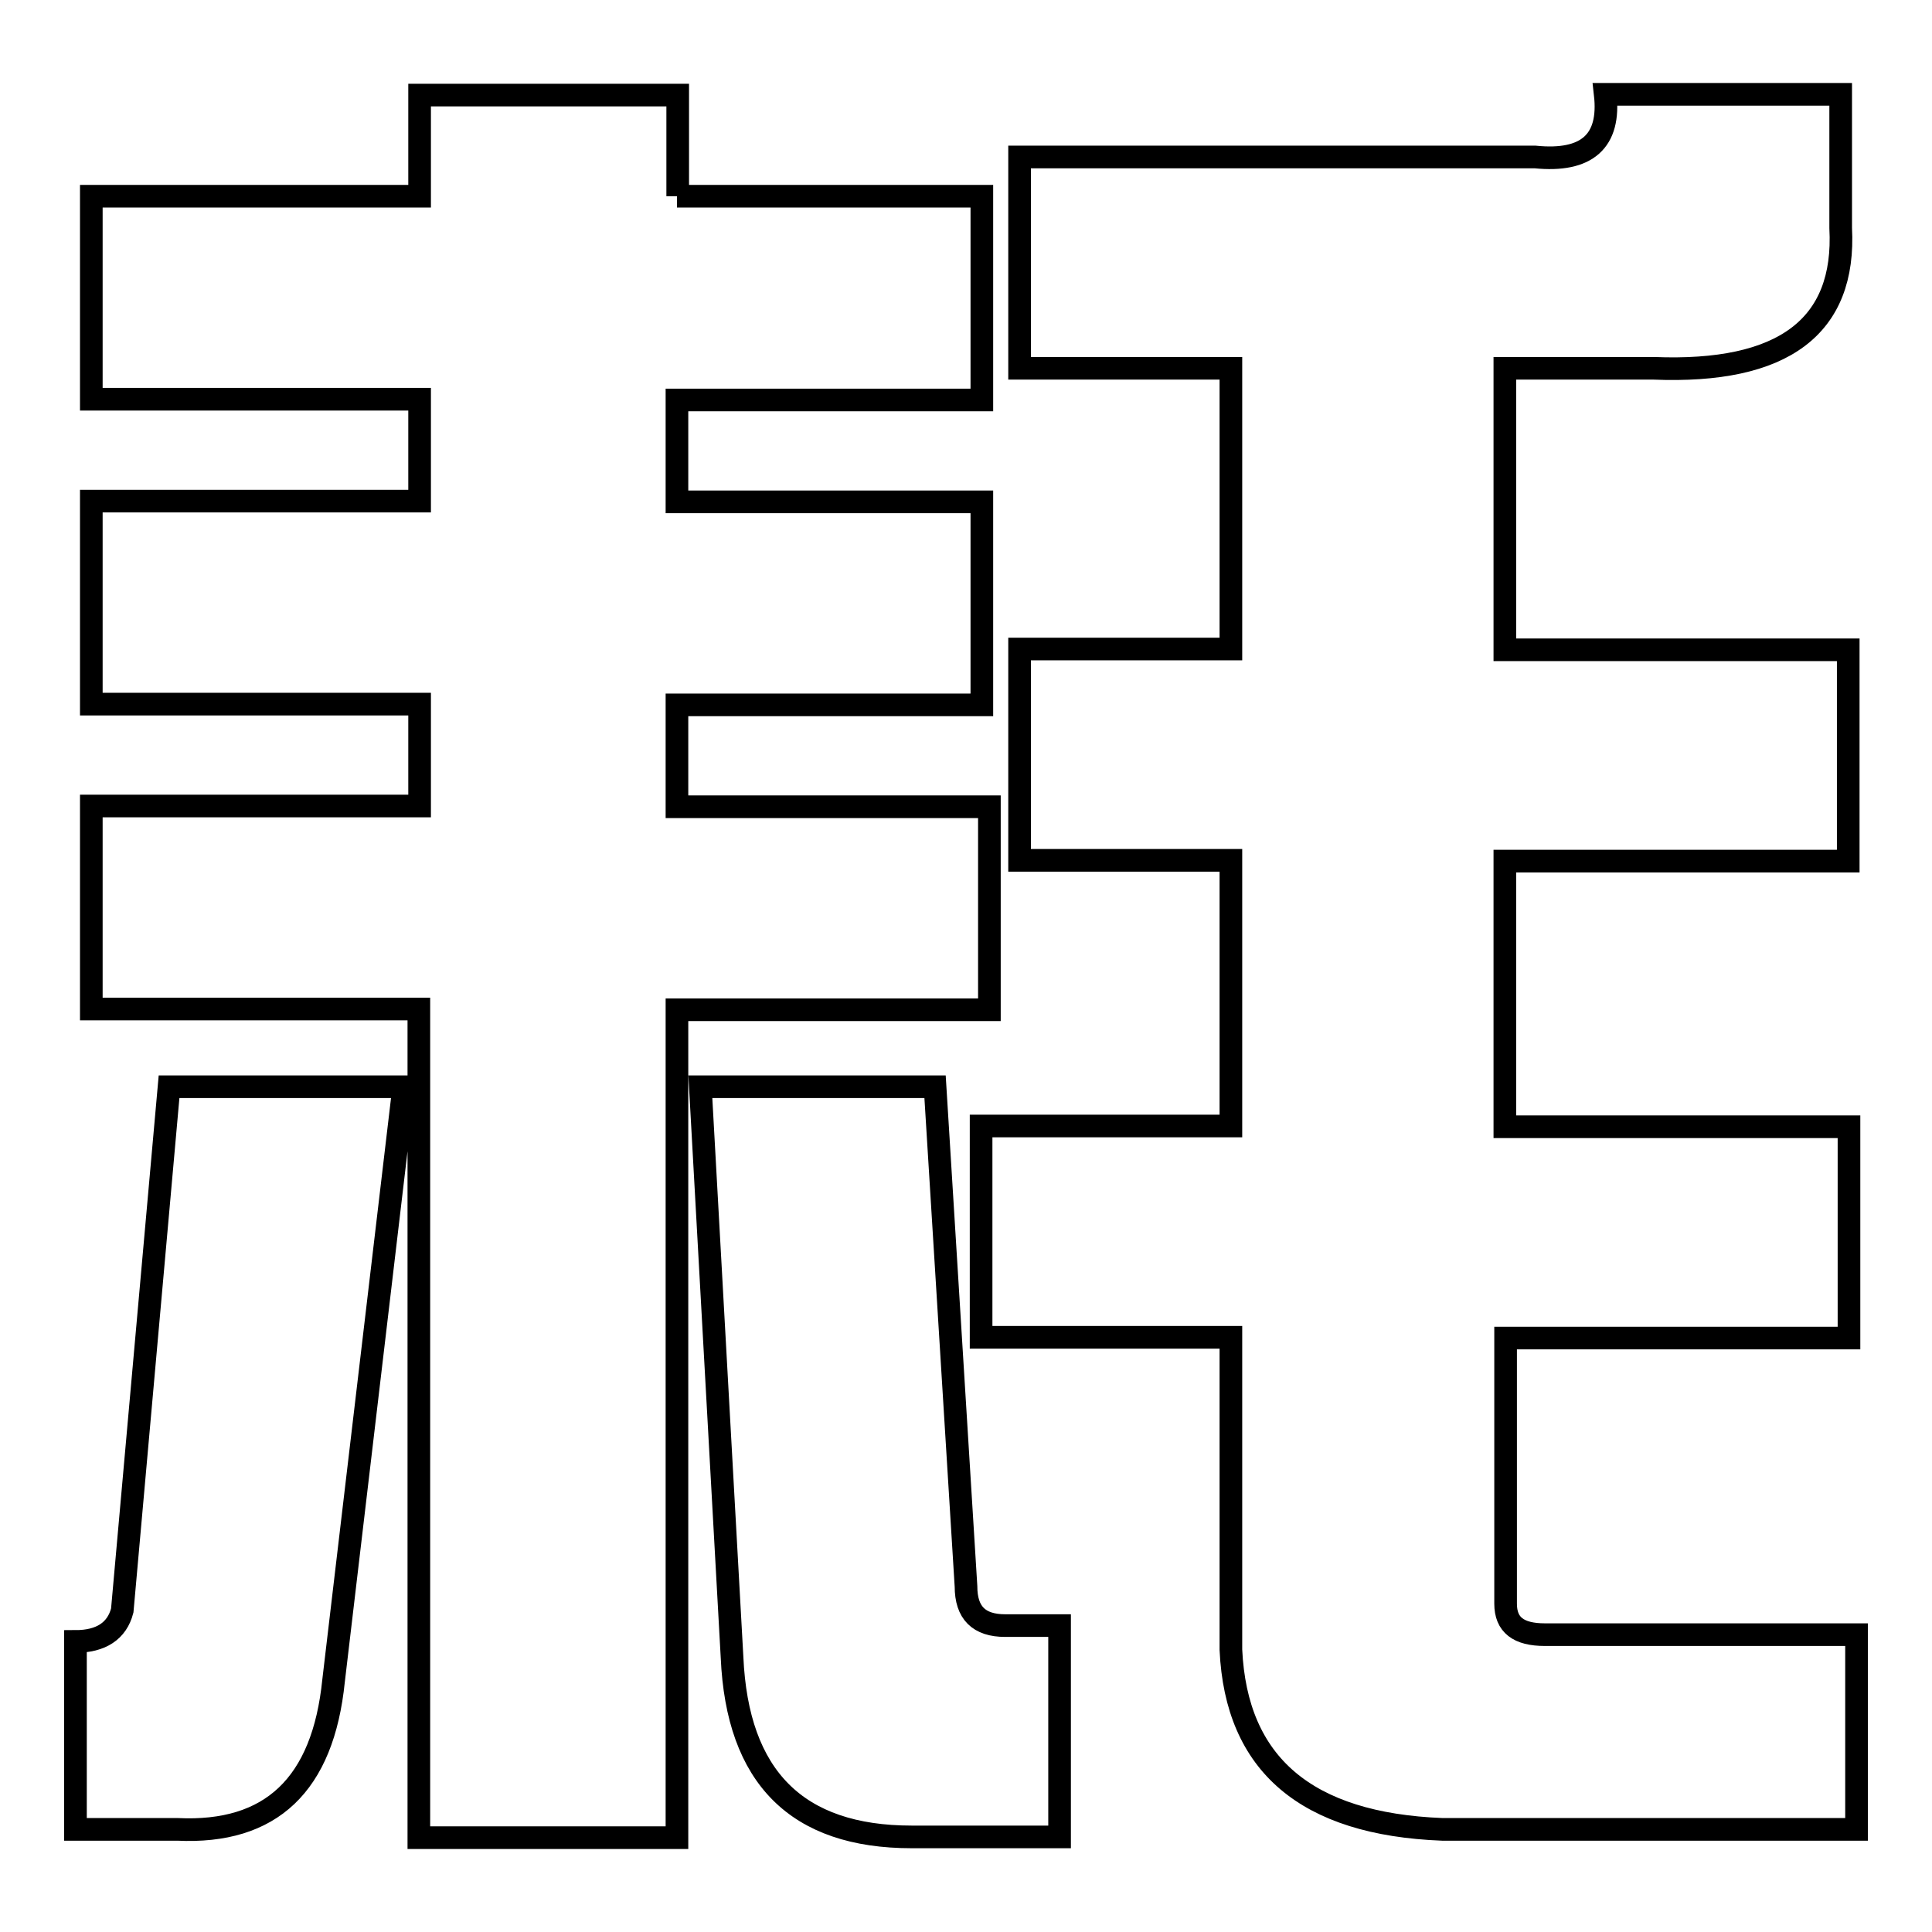 <?xml version="1.0" encoding="utf-8"?>
<!-- Svg Vector Icons : http://www.onlinewebfonts.com/icon -->
<!DOCTYPE svg PUBLIC "-//W3C//DTD SVG 1.1//EN" "http://www.w3.org/Graphics/SVG/1.1/DTD/svg11.dtd">
<svg version="1.1" xmlns="http://www.w3.org/2000/svg" xmlns:xlink="http://www.w3.org/1999/xlink" x="0px" y="0px" viewBox="0 0 256 256" enable-background="new 0 0 256 256" xml:space="preserve">
<g><g><path stroke-width="3" fill-opacity="0" stroke="#000000"  d="M10,242.4v-24.9c3.4,0,5.5-1.4,6.2-4.1l6.2-69.4h31.1l-9.3,78.7c-1.4,13.8-8.3,20.3-20.7,19.7H10L10,242.4z M89.7,26h40.4V53H89.7v13.5h40.4v26.9H89.7v13.5h41.4v26.9H89.7v109.7H55.5V133.7H12.1v-26.9h43.5V93.3H12.1V66.4h43.5V52.9H12.1V26h43.5V12.6h34.2V26L89.7,26z M120.8,243.4c-15.2,0-23.1-7.9-23.8-23.8L92.8,144h31.1l4.1,66.2c0,3.5,1.7,5.2,5.2,5.2h7.2v28H120.8L120.8,243.4z M243.9,12.6v17.6c0.7,13.1-7.6,19.3-24.8,18.6h-19.7v37.3h45.5v28h-45.5v35.2H245v28h-45.5v35.2c0,2.8,1.7,4.1,5.2,4.1H246v25.8h-54.9c-18-0.7-27.3-8.6-28-23.8v-41.4h-33.1v-28h33.1V114h-28v-28h28V48.8h-28v-28h68.3c6.9,0.7,10-2.1,9.3-8.3H243.9L243.9,12.6z"/></g></g>
</svg>
